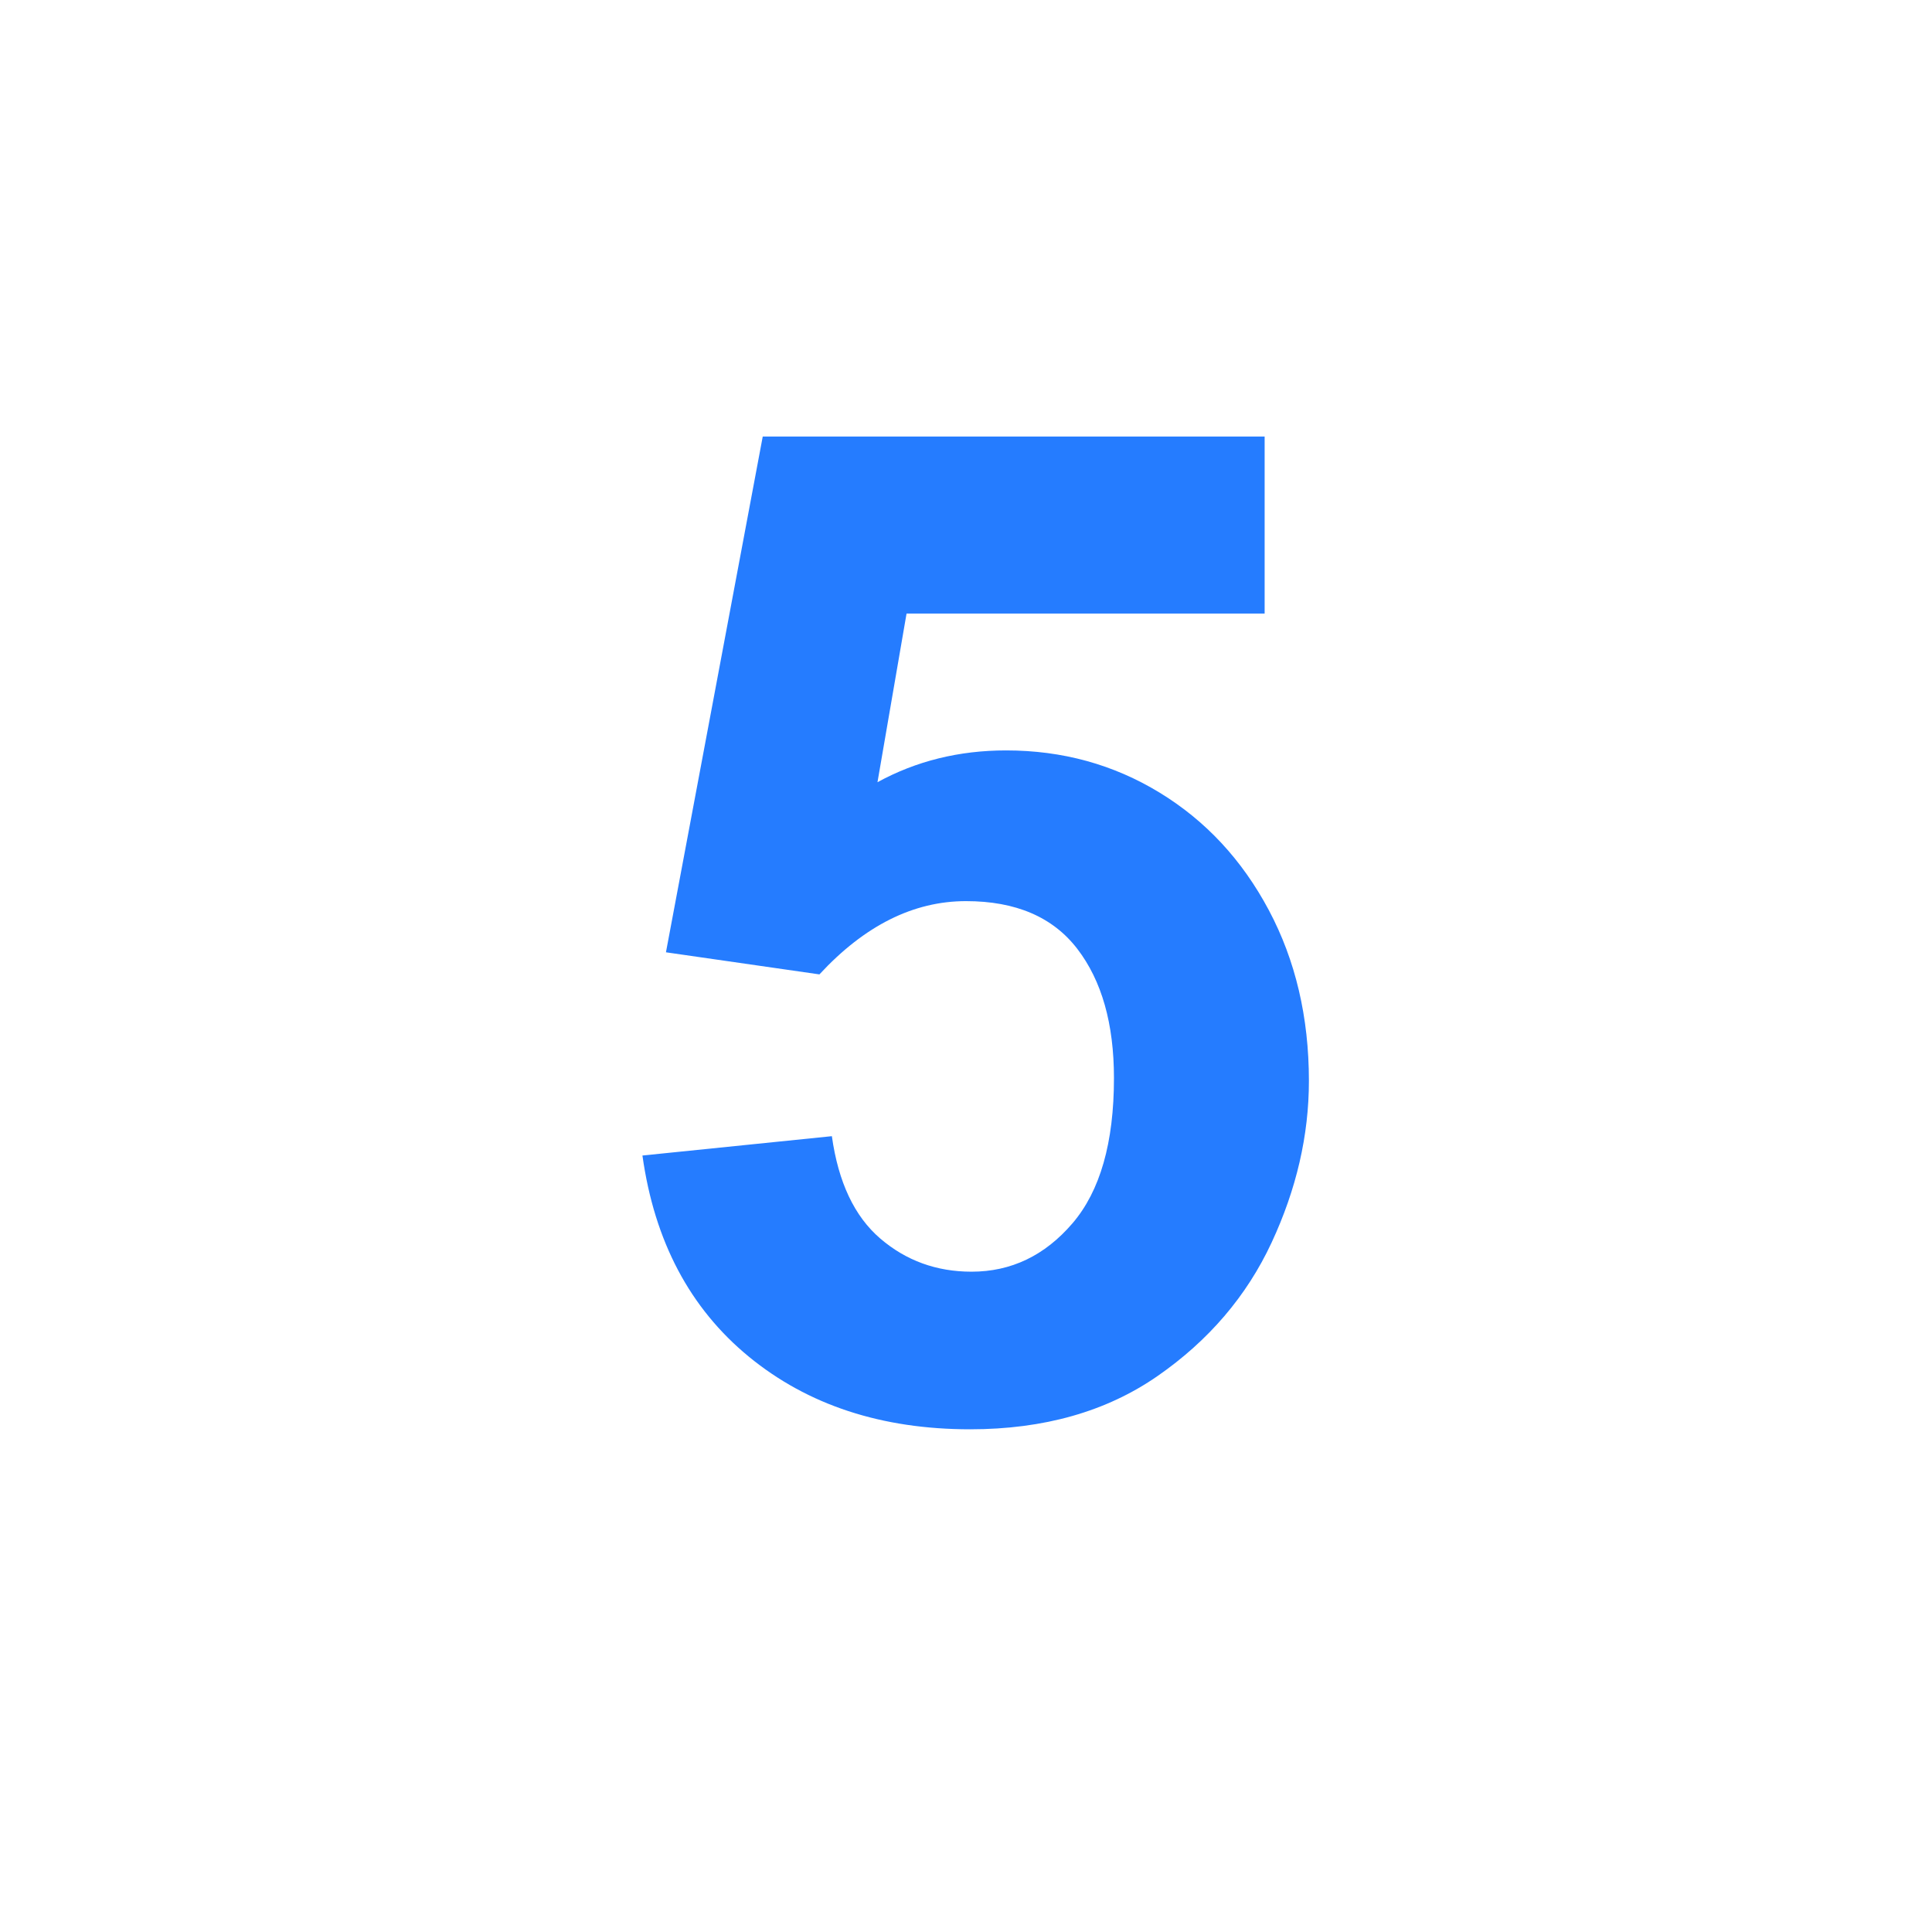 <?xml version="1.0" encoding="UTF-8"?> <svg xmlns="http://www.w3.org/2000/svg" xmlns:xlink="http://www.w3.org/1999/xlink" width="1080" zoomAndPan="magnify" viewBox="0 0 810 810" height="1080" preserveAspectRatio="xMidYMid meet" version="1.0"><defs><g></g></defs><g fill="#257cff" fill-opacity="1"><g transform="translate(243.844, 592.286)"><g><path d="M 286.359 -335.062 L 136.234 -335.062 L 124.047 -264.344 C 140.285 -273.227 158.258 -277.672 177.969 -277.672 C 201.539 -277.672 222.988 -271.773 242.312 -259.984 C 261.633 -248.203 276.898 -231.781 288.109 -210.719 C 299.316 -189.656 304.922 -165.789 304.922 -139.125 C 304.922 -116.32 299.703 -93.711 289.266 -71.297 C 278.828 -48.891 262.883 -30.242 241.438 -15.359 C 219.988 -0.484 193.805 6.953 162.891 6.953 C 125.797 6.953 94.879 -3.188 70.141 -23.469 C 45.41 -43.758 30.531 -71.879 25.5 -107.828 L 104.922 -115.938 C 107.629 -96.613 114.391 -82.312 125.203 -73.031 C 136.023 -63.758 148.781 -59.125 163.469 -59.125 C 180.094 -59.125 194.203 -65.883 205.797 -79.406 C 217.391 -92.938 223.188 -113.227 223.188 -140.281 C 223.188 -163.082 218.062 -181.148 207.812 -194.484 C 197.57 -207.816 182.02 -214.484 161.156 -214.484 C 139.125 -214.484 118.641 -204.242 99.703 -183.766 L 35.359 -193.031 L 75.938 -409.266 L 286.359 -409.266 Z M 286.359 -335.062 "></path></g></g></g></svg> 